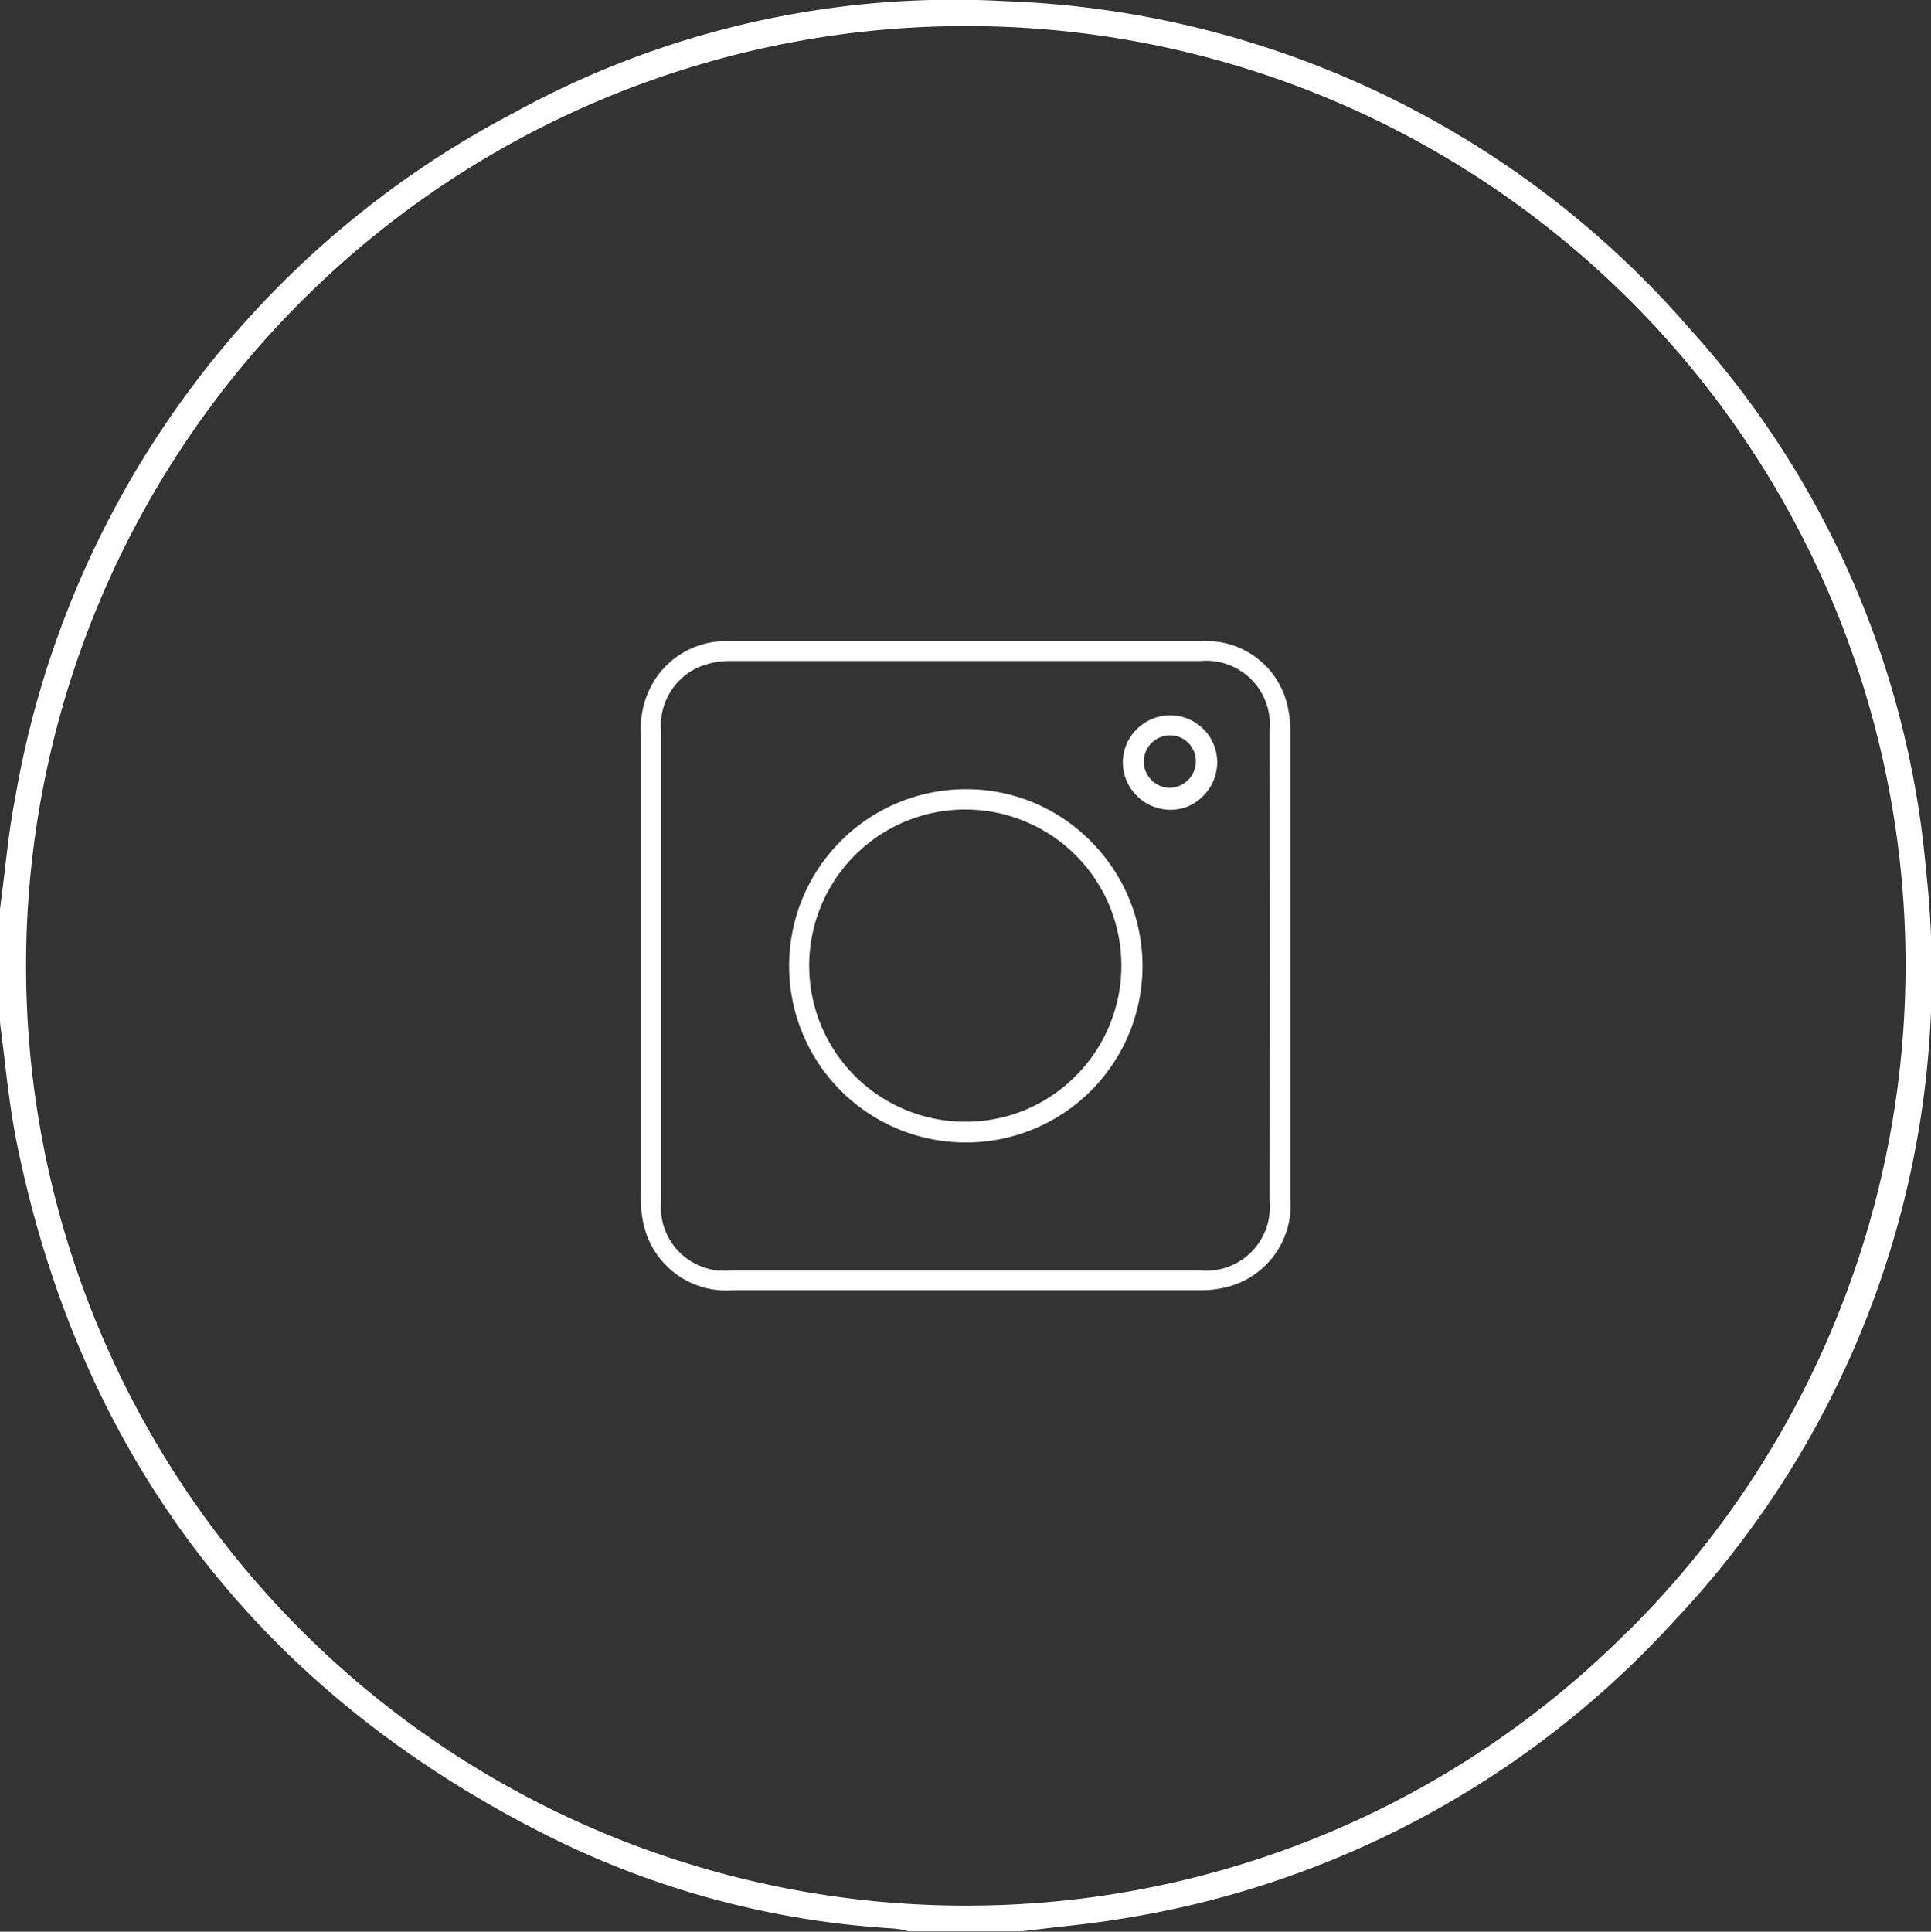 <?xml version="1.0" encoding="UTF-8"?> <svg xmlns="http://www.w3.org/2000/svg" viewBox="0 0 79.98 80"><rect x="0" y="0" width="79.98" height="80" fill="#333333" stroke="none"/> <defs> <style>.cls-1,.cls-2{fill:#fff;}.cls-2{stroke:#fff;stroke-miterlimit:10;stroke-width:0.25px;}</style> </defs> <g id="Layer_2" data-name="Layer 2"> <g id="Layer_1-2" data-name="Layer 1"> <path class="cls-1" d="M70,13.63A39.34,39.34,0,0,0,41.67.05,37.8,37.8,0,0,0,21.25,4.69,39.56,39.56,0,0,0,.63,33.05c-.2,1-.33,2.12-.45,3.16L0,37.66v4.68l.18,1.45C.3,44.84.43,45.92.63,47,3.24,60.32,10.78,70.17,23.05,76.21a36.85,36.85,0,0,0,14,3.66,3.85,3.85,0,0,1,.57.11l.09,0h4.63l1.26-.15c.91-.1,1.85-.2,2.75-.35A39.28,39.28,0,0,0,69.4,67.07,39,39,0,0,0,79.77,36,38.3,38.3,0,0,0,70,13.63Zm-2.55,53.9A38.65,38.65,0,0,1,40,78.92H40A38.92,38.92,0,0,1,40,1.08H40A38.88,38.88,0,0,1,67.46,67.53Z"></path> <path class="cls-2" d="M53.21,29.28a3.31,3.31,0,0,0-3.45-2.6H30.25A3.38,3.38,0,0,0,27.38,28a3.61,3.61,0,0,0-.71,2.36v11.9q0,3.64,0,7.3a4.32,4.32,0,0,0,.12,1.16,3.38,3.38,0,0,0,3.55,2.59H49.63a4.3,4.3,0,0,0,1.08-.11,3.37,3.37,0,0,0,2.61-3.57q0-9.64,0-19.28A4.54,4.54,0,0,0,53.21,29.28Zm-.5,20.46a2.76,2.76,0,0,1-3,3H30.26a2.75,2.75,0,0,1-3-3c0-2.3,0-4.59,0-6.89V37.31q0-3.48,0-7a2.77,2.77,0,0,1,1.53-2.75,3.42,3.42,0,0,1,1.45-.31c5.88,0,12.07,0,19.47,0a2.76,2.76,0,0,1,3,3Q52.72,40,52.71,49.74Z"></path> <path class="cls-2" d="M40,32.81h0a7.19,7.19,0,0,0,0,14.38h0A7.18,7.18,0,0,0,45.06,34.9,7.09,7.09,0,0,0,40,32.81Zm4.58,11.9A6.52,6.52,0,0,1,40,46.58h-.08a6.59,6.59,0,1,1,4.66-1.87Z"></path> <path class="cls-2" d="M48.46,29.75h0a1.84,1.84,0,0,0-1.83,1.82,1.85,1.85,0,0,0,1.81,1.84,1.73,1.73,0,0,0,1.27-.5,1.85,1.85,0,0,0,.58-1.3A1.82,1.82,0,0,0,48.46,29.75Zm0,3h0a1.21,1.21,0,1,1,0-2.42,1.18,1.18,0,0,1,.87.37,1.22,1.22,0,0,1-.88,2.05Z"></path> </g> </g> </svg> 